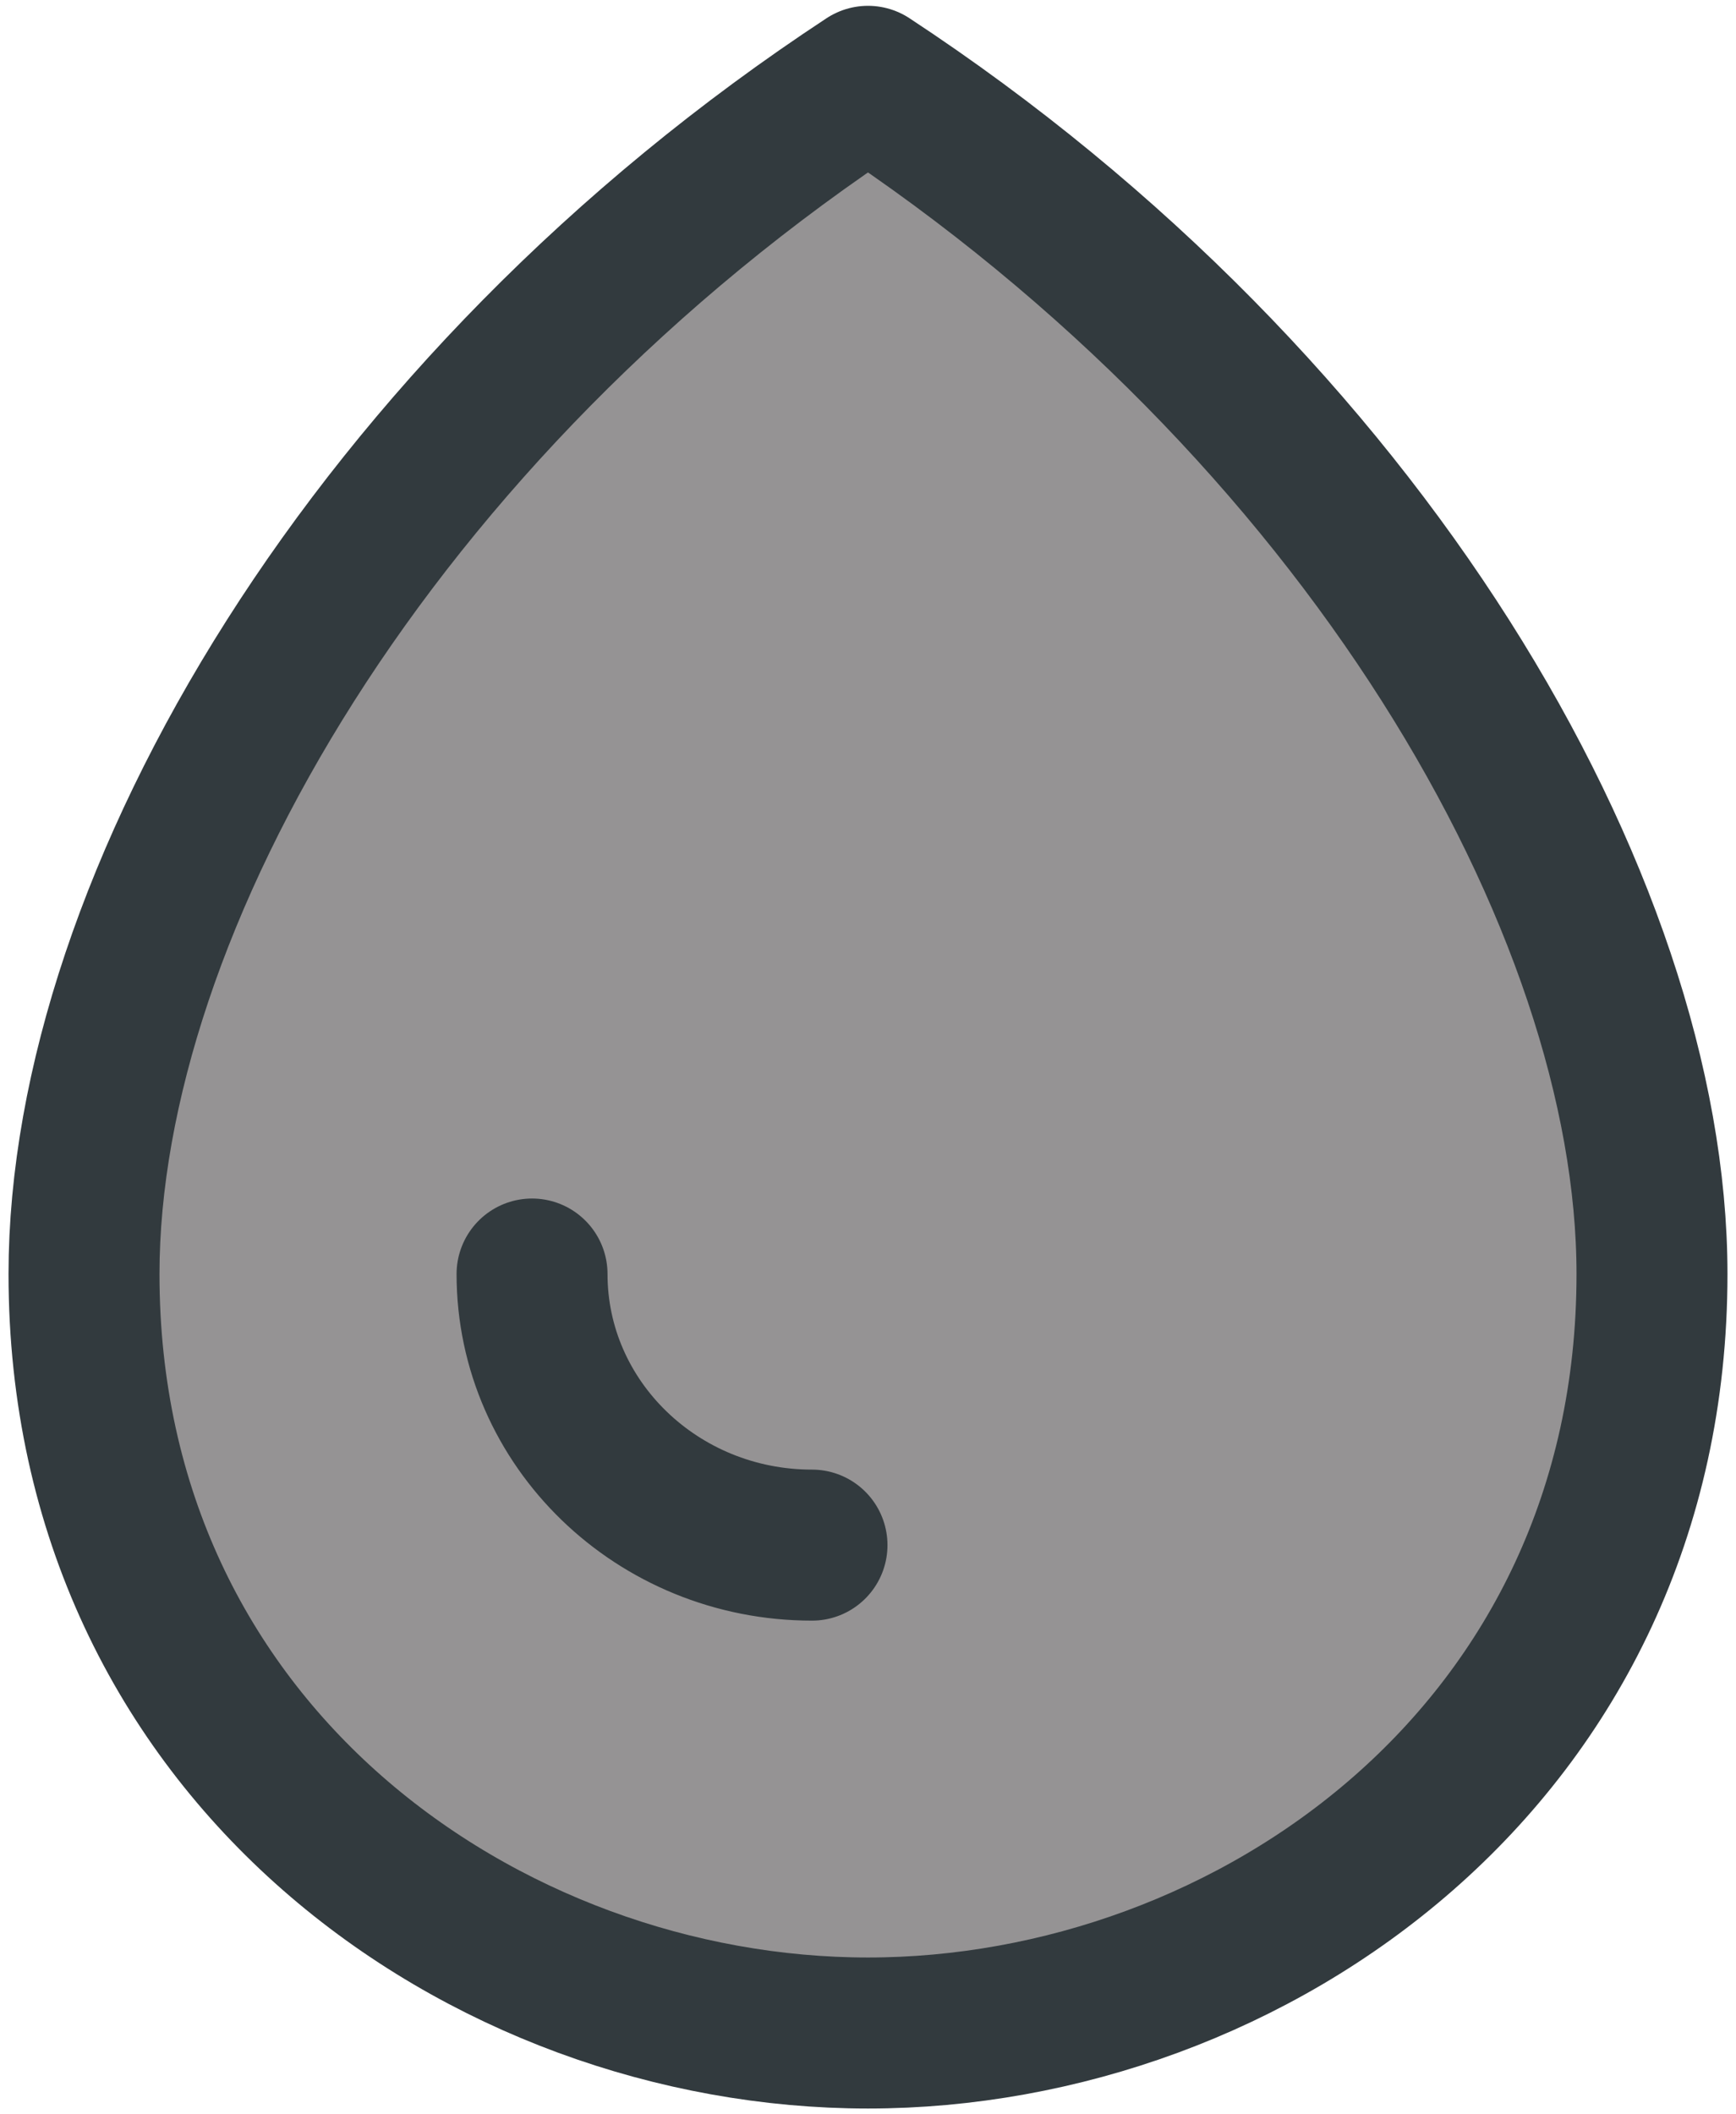 <svg width="23" height="28" viewBox="0 0 23 28" fill="none" xmlns="http://www.w3.org/2000/svg">
<g clip-path="url(#clip0_14795_2968)">
<path d="M1.113 16.872C1.113 11.964 4.944 5.385 11.5 1.077C18.056 5.385 21.887 11.963 21.887 16.872C21.887 23.216 16.572 26.923 11.5 26.923C6.428 26.923 1.113 23.216 1.113 16.872Z" fill="#231F20" fill-opacity="0.48"/>
<path d="M10.758 20.462C8.71 20.462 7.049 18.854 7.049 16.872M1.113 16.872C1.113 11.964 4.944 5.385 11.5 1.077C18.056 5.385 21.887 11.963 21.887 16.872C21.887 23.216 16.572 26.923 11.5 26.923C6.428 26.923 1.113 23.216 1.113 16.872Z" stroke="#323A3E" stroke-width="2" stroke-linecap="round" stroke-linejoin="round"/>
</g>
<defs>
<clipPath id="clip0_14795_2968">
<rect width="23" height="28" fill="white"/>
</clipPath>
</defs>
</svg>
